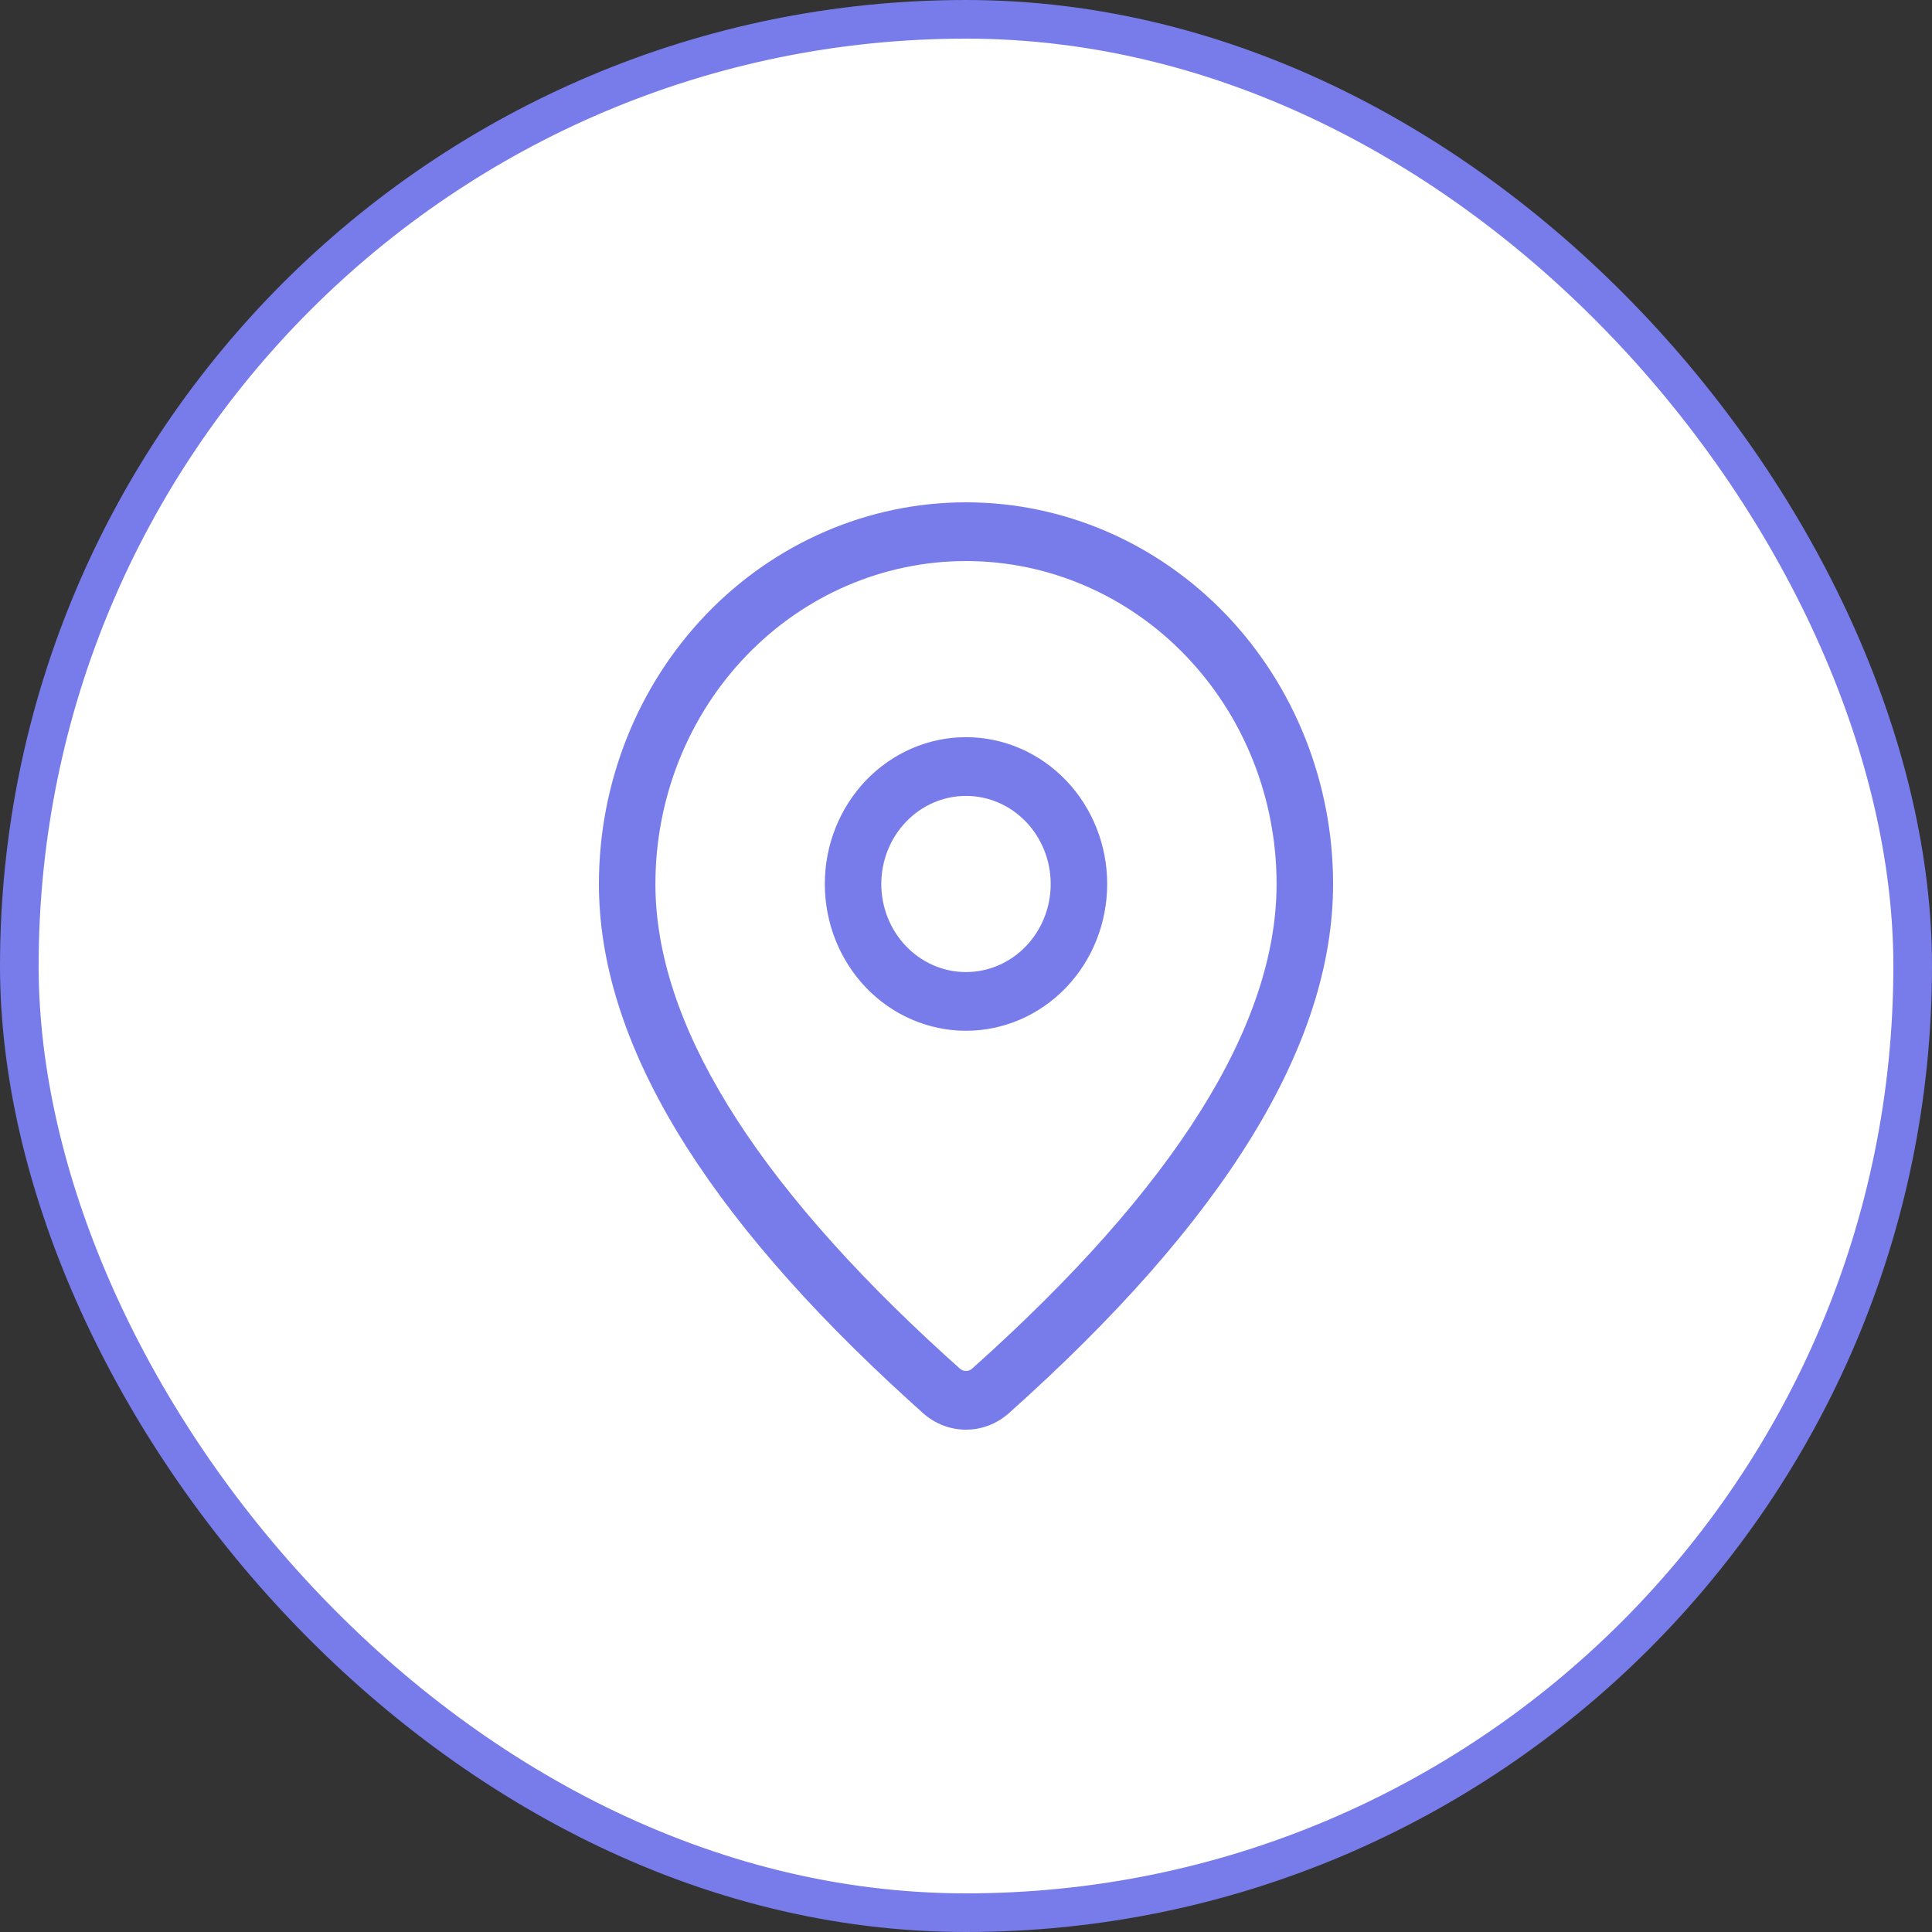 <svg width="50" height="50" viewBox="0 0 50 50" fill="none" xmlns="http://www.w3.org/2000/svg">
<rect x="0" y="0" width="50" height="50" fill="#333333" stroke="none"/>
<rect x="0.5" y="0.5" width="49" height="49" rx="24.5" fill="white"/>
<rect x="0.5" y="0.5" width="49" height="49" rx="24.5" stroke="#777CEA"/>
<path d="M25 13C27.52 13 29.936 14.041 31.718 15.893C33.499 17.745 34.5 20.258 34.5 22.877C34.5 27.051 31.679 31.6 26.111 36.572C25.801 36.849 25.406 37 24.998 37C24.59 37 24.195 36.847 23.886 36.57L23.518 36.238C18.196 31.395 15.5 26.958 15.5 22.877C15.5 20.258 16.501 17.745 18.282 15.893C20.064 14.041 22.48 13 25 13ZM25 14.52C22.868 14.52 20.823 15.4 19.316 16.968C17.808 18.535 16.962 20.661 16.962 22.877C16.962 26.425 19.444 30.513 24.478 35.092L24.841 35.419C24.885 35.459 24.942 35.48 25 35.48C25.058 35.48 25.115 35.459 25.159 35.419C30.436 30.706 33.038 26.509 33.038 22.877C33.038 21.78 32.831 20.693 32.427 19.679C32.023 18.665 31.43 17.744 30.684 16.968C29.938 16.191 29.052 15.576 28.076 15.156C27.101 14.736 26.056 14.52 25 14.52ZM25 19.078C25.969 19.078 26.898 19.479 27.584 20.191C28.269 20.904 28.654 21.87 28.654 22.877C28.654 23.885 28.269 24.851 27.584 25.564C26.898 26.276 25.969 26.676 25 26.676C24.031 26.676 23.102 26.276 22.416 25.564C21.731 24.851 21.346 23.885 21.346 22.877C21.346 21.87 21.731 20.904 22.416 20.191C23.102 19.479 24.031 19.078 25 19.078ZM25 20.598C24.419 20.598 23.861 20.838 23.45 21.266C23.039 21.693 22.808 22.273 22.808 22.877C22.808 23.482 23.039 24.062 23.45 24.489C23.861 24.917 24.419 25.157 25 25.157C25.581 25.157 26.139 24.917 26.55 24.489C26.961 24.062 27.192 23.482 27.192 22.877C27.192 22.273 26.961 21.693 26.55 21.266C26.139 20.838 25.581 20.598 25 20.598Z" fill="#777CEA"/>
</svg>
